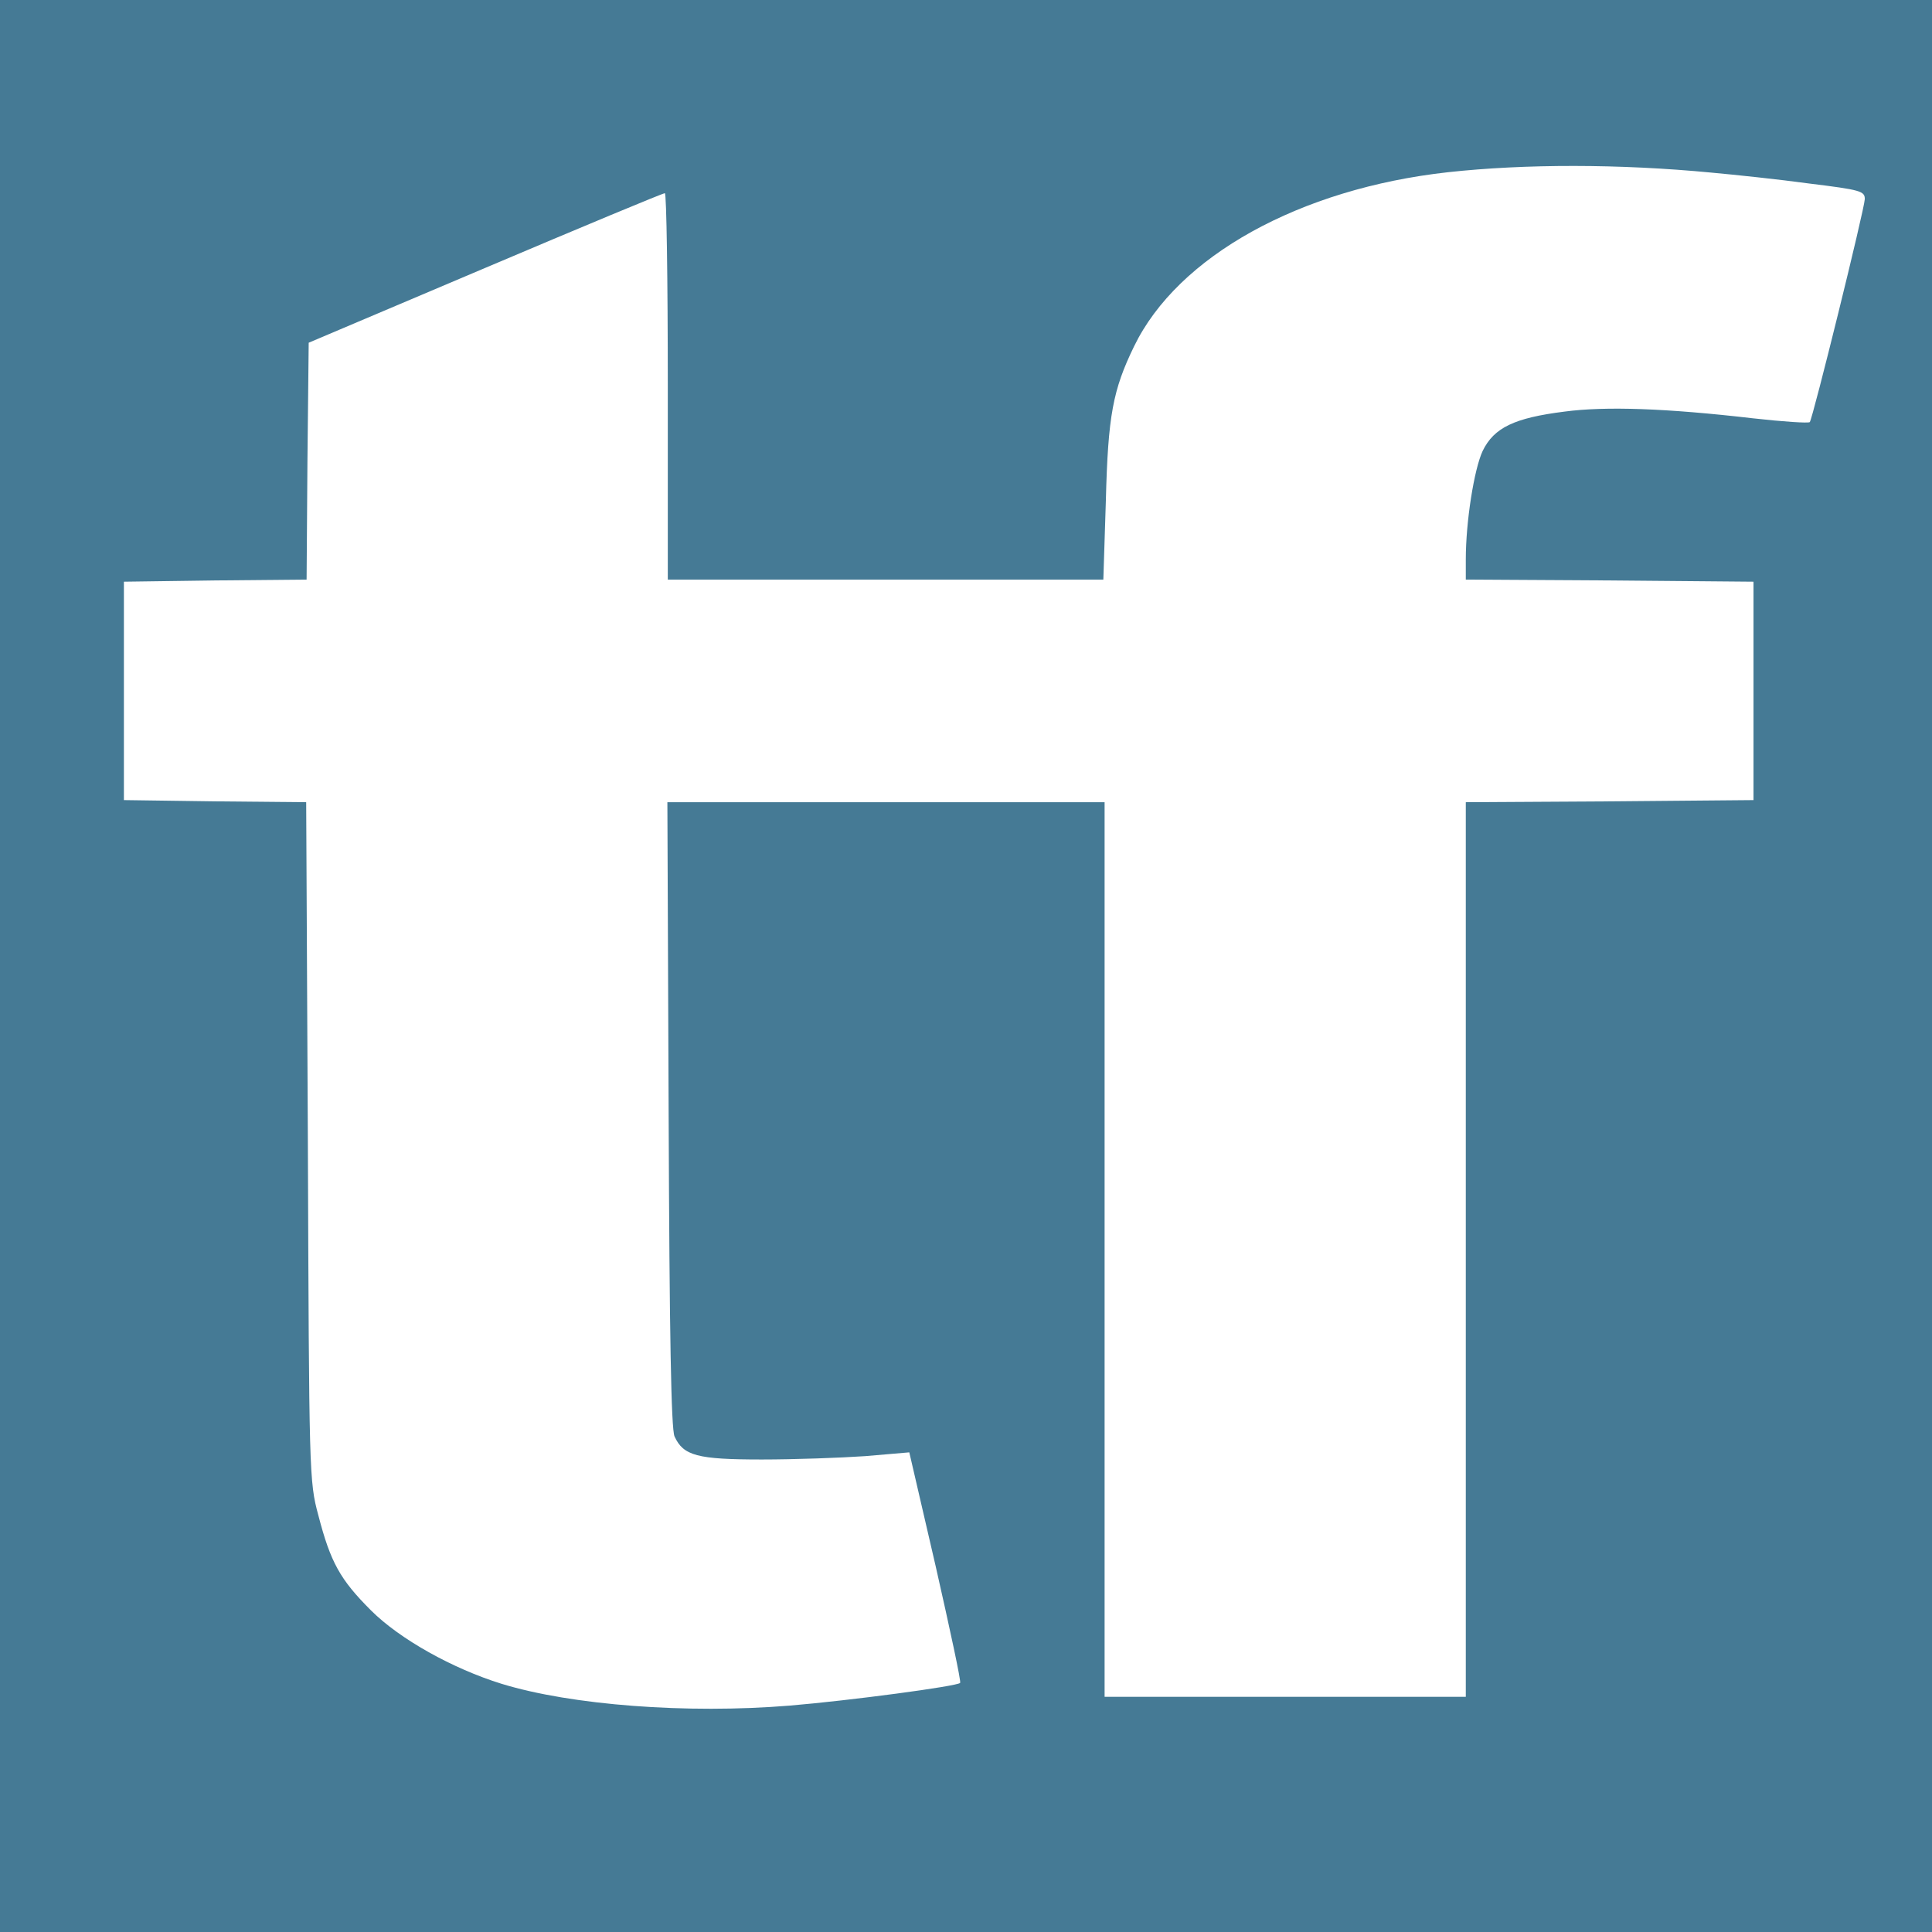 <svg xmlns="http://www.w3.org/2000/svg" width="32" height="32" viewBox="0 0 460 460"><g fill="#457a95" transform="translate(0,460) scale(0.1,-0.1)"><path d="M0 2300 l0 -2300 2300 0 2300 0 0 2300 0 2300 -2300 0 -2300 0 0 -2300z m4075 1889 c55 -5 160 -16 233 -26 122 -15 132 -18 132 -37 -1 -25 -124 -523 -131 -531 -3 -3 -64 1 -135 9 -207 24 -351 29 -449 16 -119 -15 -168 -38 -195 -94 -20 -43 -40 -167 -40 -258 l0 -48 343 -2 342 -3 0 -260 0 -260 -342 -3 -343 -2 0 -1065 0 -1065 -430 0 -430 0 0 1065 0 1065 -520 0 -521 0 3 -742 c2 -528 6 -750 14 -768 21 -46 54 -55 208 -55 78 0 188 4 246 8 l105 9 63 -272 c34 -150 61 -275 58 -277 -8 -8 -262 -42 -406 -54 -244 -20 -520 1 -686 52 -116 36 -242 106 -311 175 -73 73 -96 114 -125 226 -22 81 -22 98 -25 890 l-4 808 -217 2 -217 3 0 260 0 260 217 3 218 2 2 282 3 282 420 178 c231 98 423 178 428 178 4 0 7 -207 7 -460 l0 -460 519 0 518 0 6 188 c5 203 17 264 67 367 104 215 395 376 748 415 183 20 408 20 627 -1z"/></g></svg>
